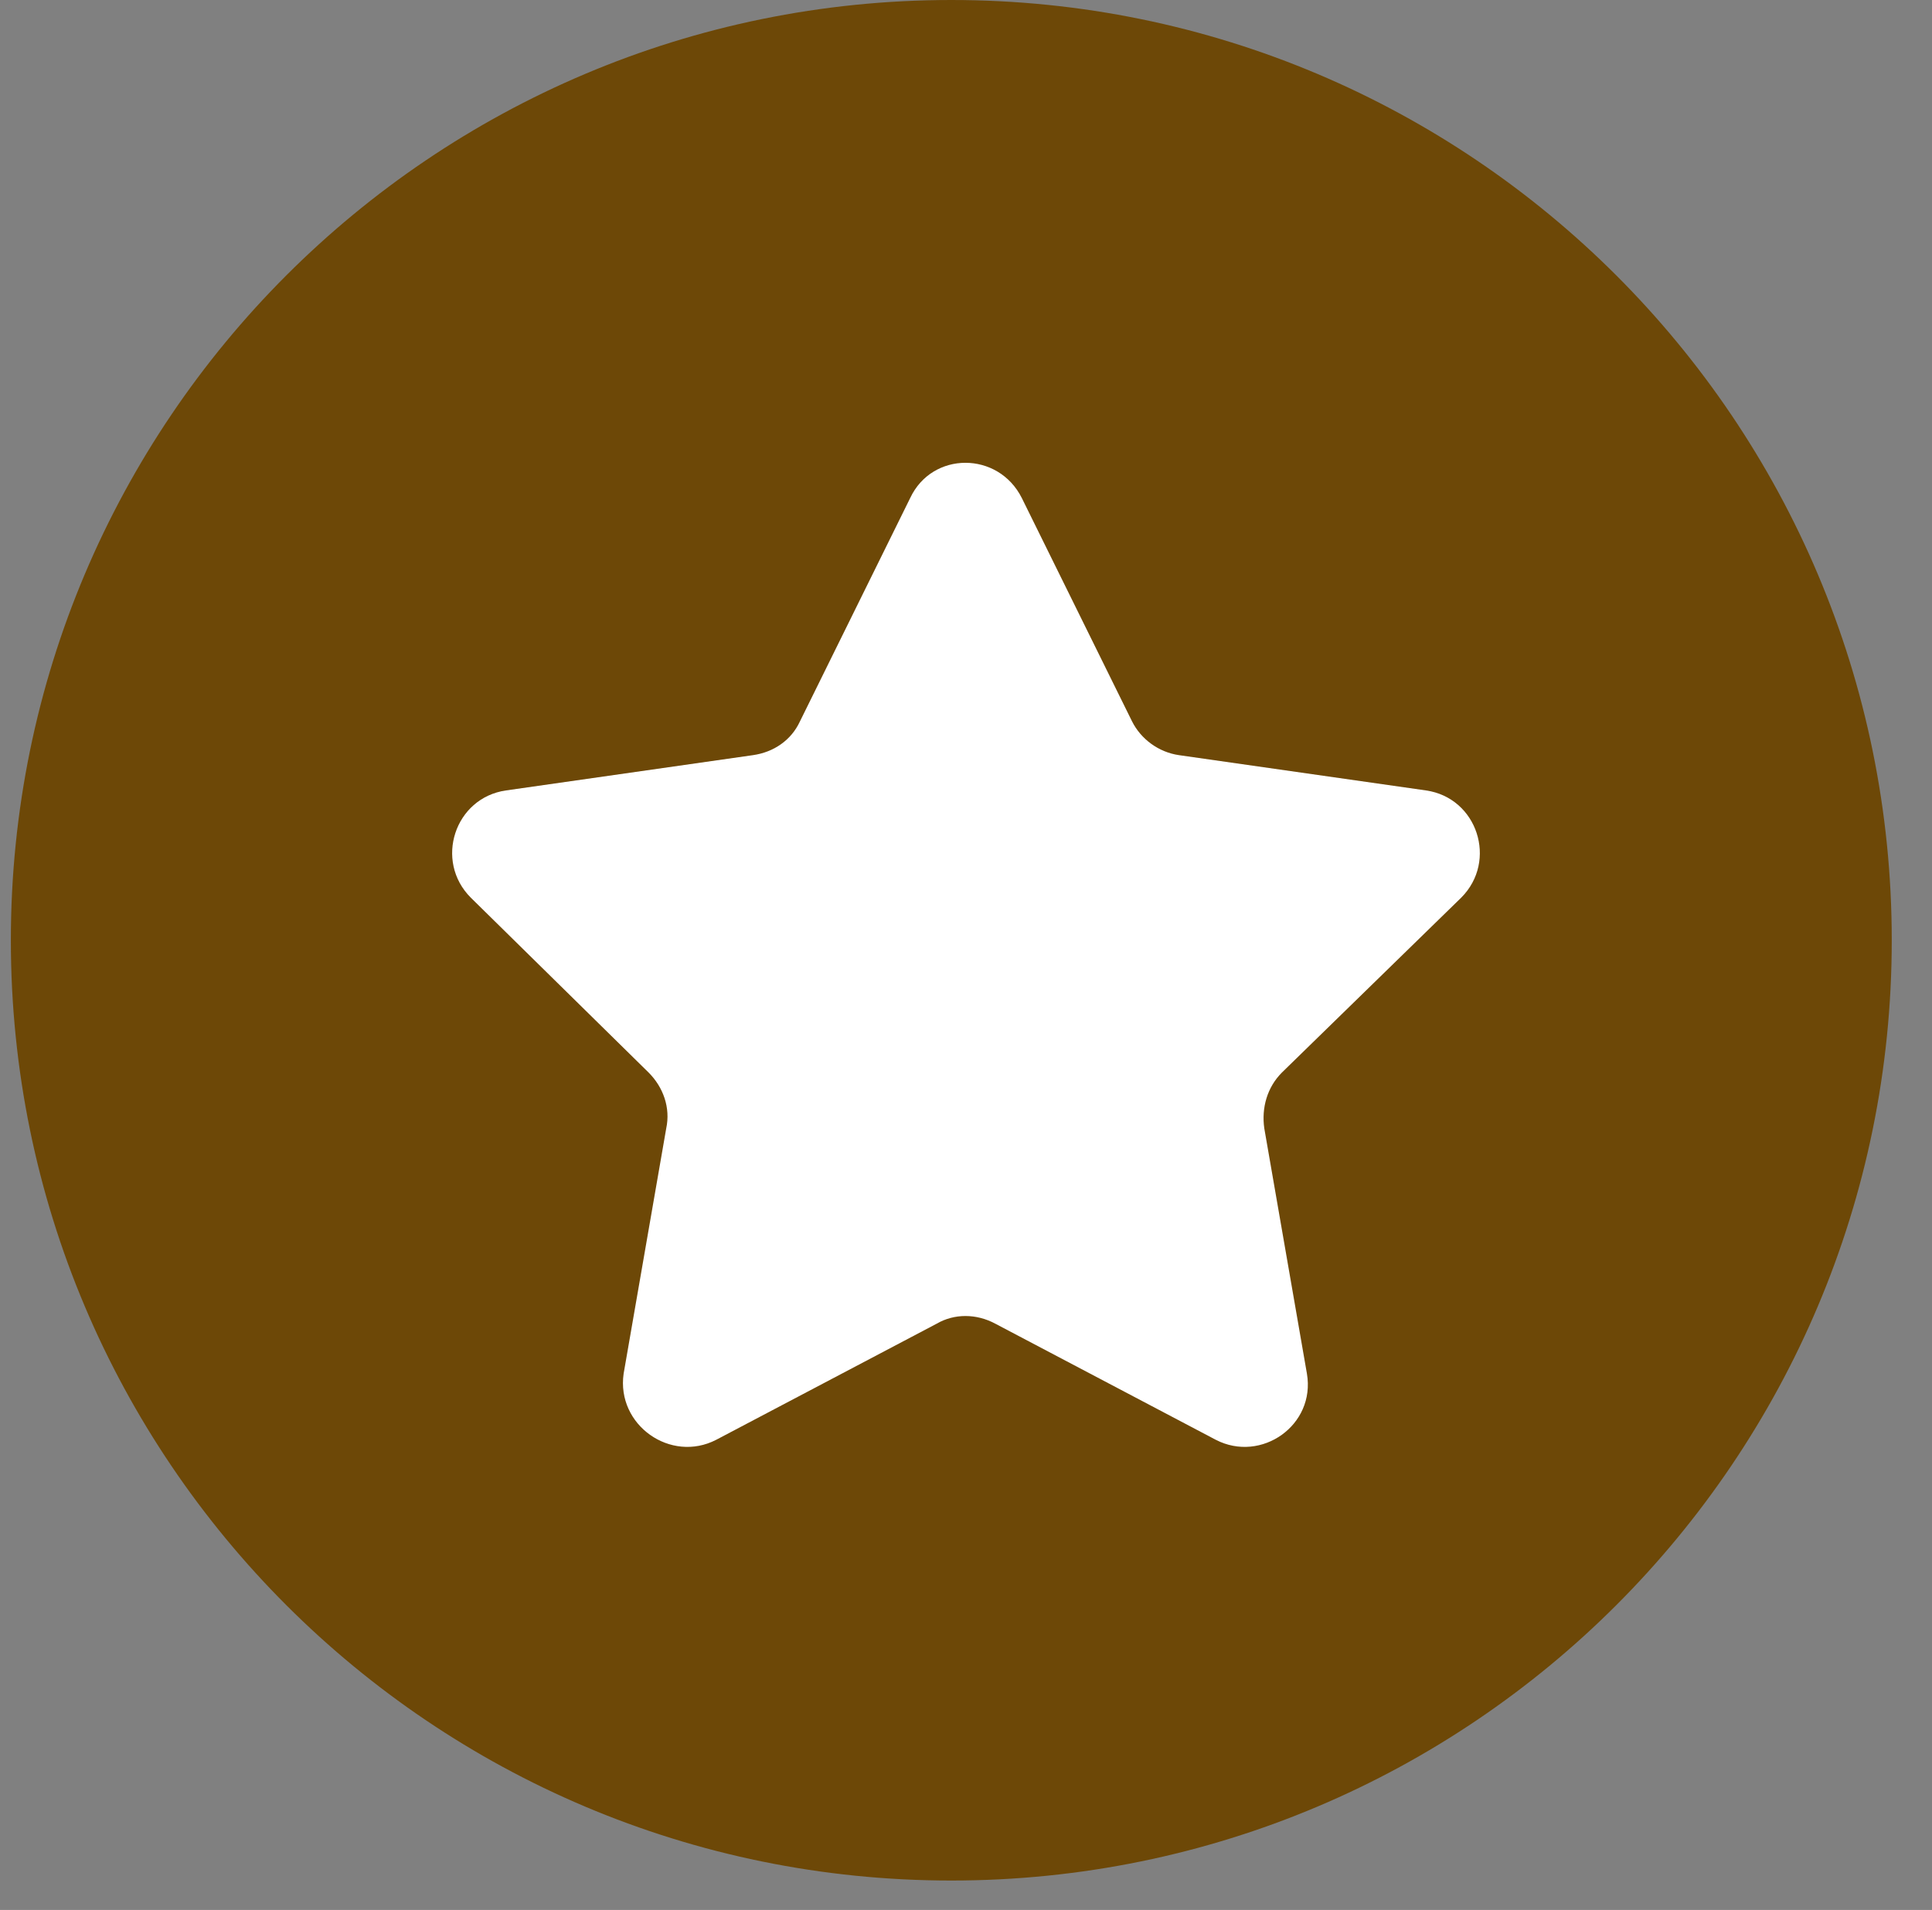 <svg width="89" height="88" viewBox="0 0 89 88" fill="none" xmlns="http://www.w3.org/2000/svg">
<rect x="0" y="0" width="89" height="88" fill="#808080" stroke="none"/>
<g clip-path="url(#clip0_37_1393)">
<path d="M43.823 86.646C67.75 86.646 87.146 67.25 87.146 43.323C87.146 19.396 67.75 0 43.823 0C19.896 0 0.5 19.396 0.5 43.323C0.5 67.25 19.896 86.646 43.823 86.646Z" fill="#6D4807"/>
<path d="M67.312 41.36C69.004 39.668 68.057 36.757 65.688 36.419L54.315 34.794C53.368 34.659 52.555 34.049 52.149 33.237L47.072 22.948C45.989 20.782 42.943 20.782 41.928 22.948L36.851 33.237C36.444 34.117 35.632 34.659 34.684 34.794L23.312 36.419C20.943 36.757 19.995 39.668 21.688 41.36L29.878 49.416C30.555 50.093 30.894 51.04 30.691 51.988L28.728 63.292C28.389 65.662 30.894 67.422 32.992 66.339L43.146 60.991C43.958 60.517 44.974 60.517 45.854 60.991L56.008 66.339C58.106 67.422 60.611 65.662 60.205 63.292L58.241 51.988C58.106 51.04 58.377 50.093 59.054 49.416L67.312 41.36Z" fill="white"/>
</g>
<defs>
<clipPath id="clip0_37_1393">
<rect width="88" height="88" fill="white" transform="translate(0.5)"/>
</clipPath>
</defs>
</svg>
